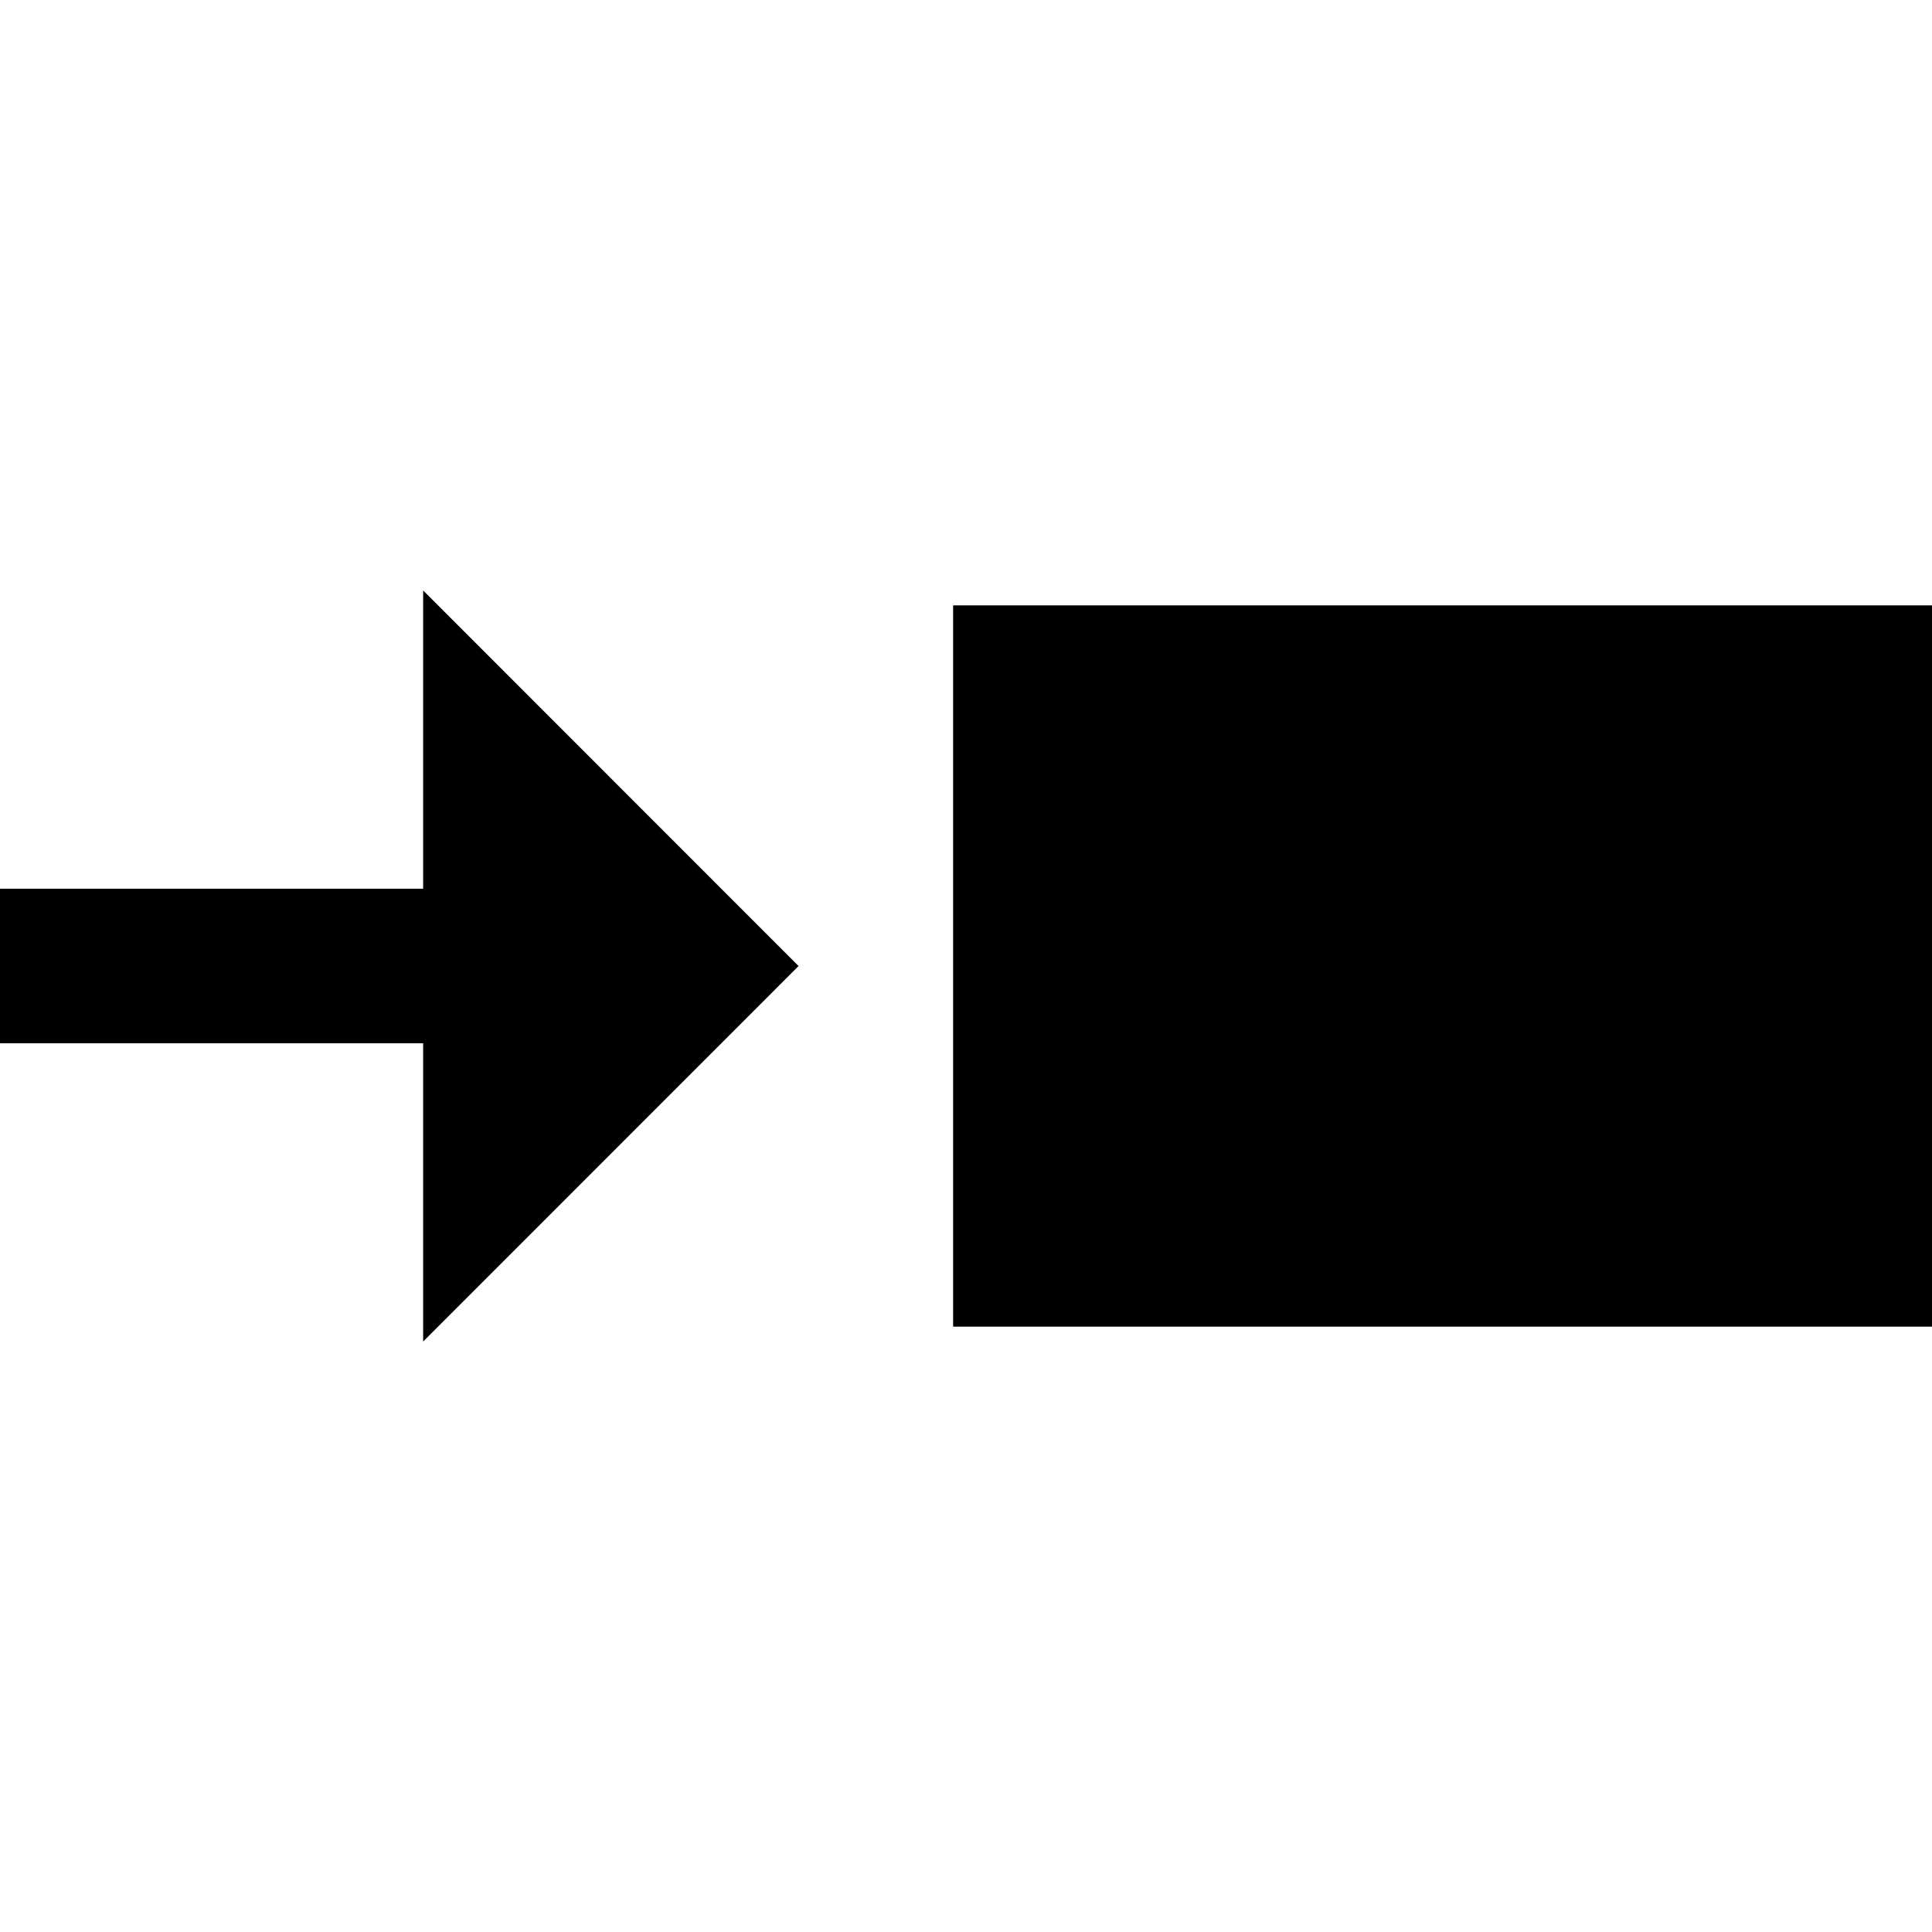 <?xml version="1.0" encoding="iso-8859-1"?>
<!-- Uploaded to: SVG Repo, www.svgrepo.com, Generator: SVG Repo Mixer Tools -->
<svg fill="#000000" version="1.1" id="Layer_1" xmlns="http://www.w3.org/2000/svg" xmlns:xlink="http://www.w3.org/1999/xlink" 
	 viewBox="0 0 512 512" xml:space="preserve">
<g>
	<g>
		<polygon points="211.627,256.012 112.139,156.475 112.139,235.524 0,235.524 0,276.484 112.139,276.484 112.139,355.525 		"/>
	</g>
</g>
<g>
	<g>
		<rect x="252.587" y="160.427" width="259.413" height="191.147"/>
	</g>
</g>
</svg>